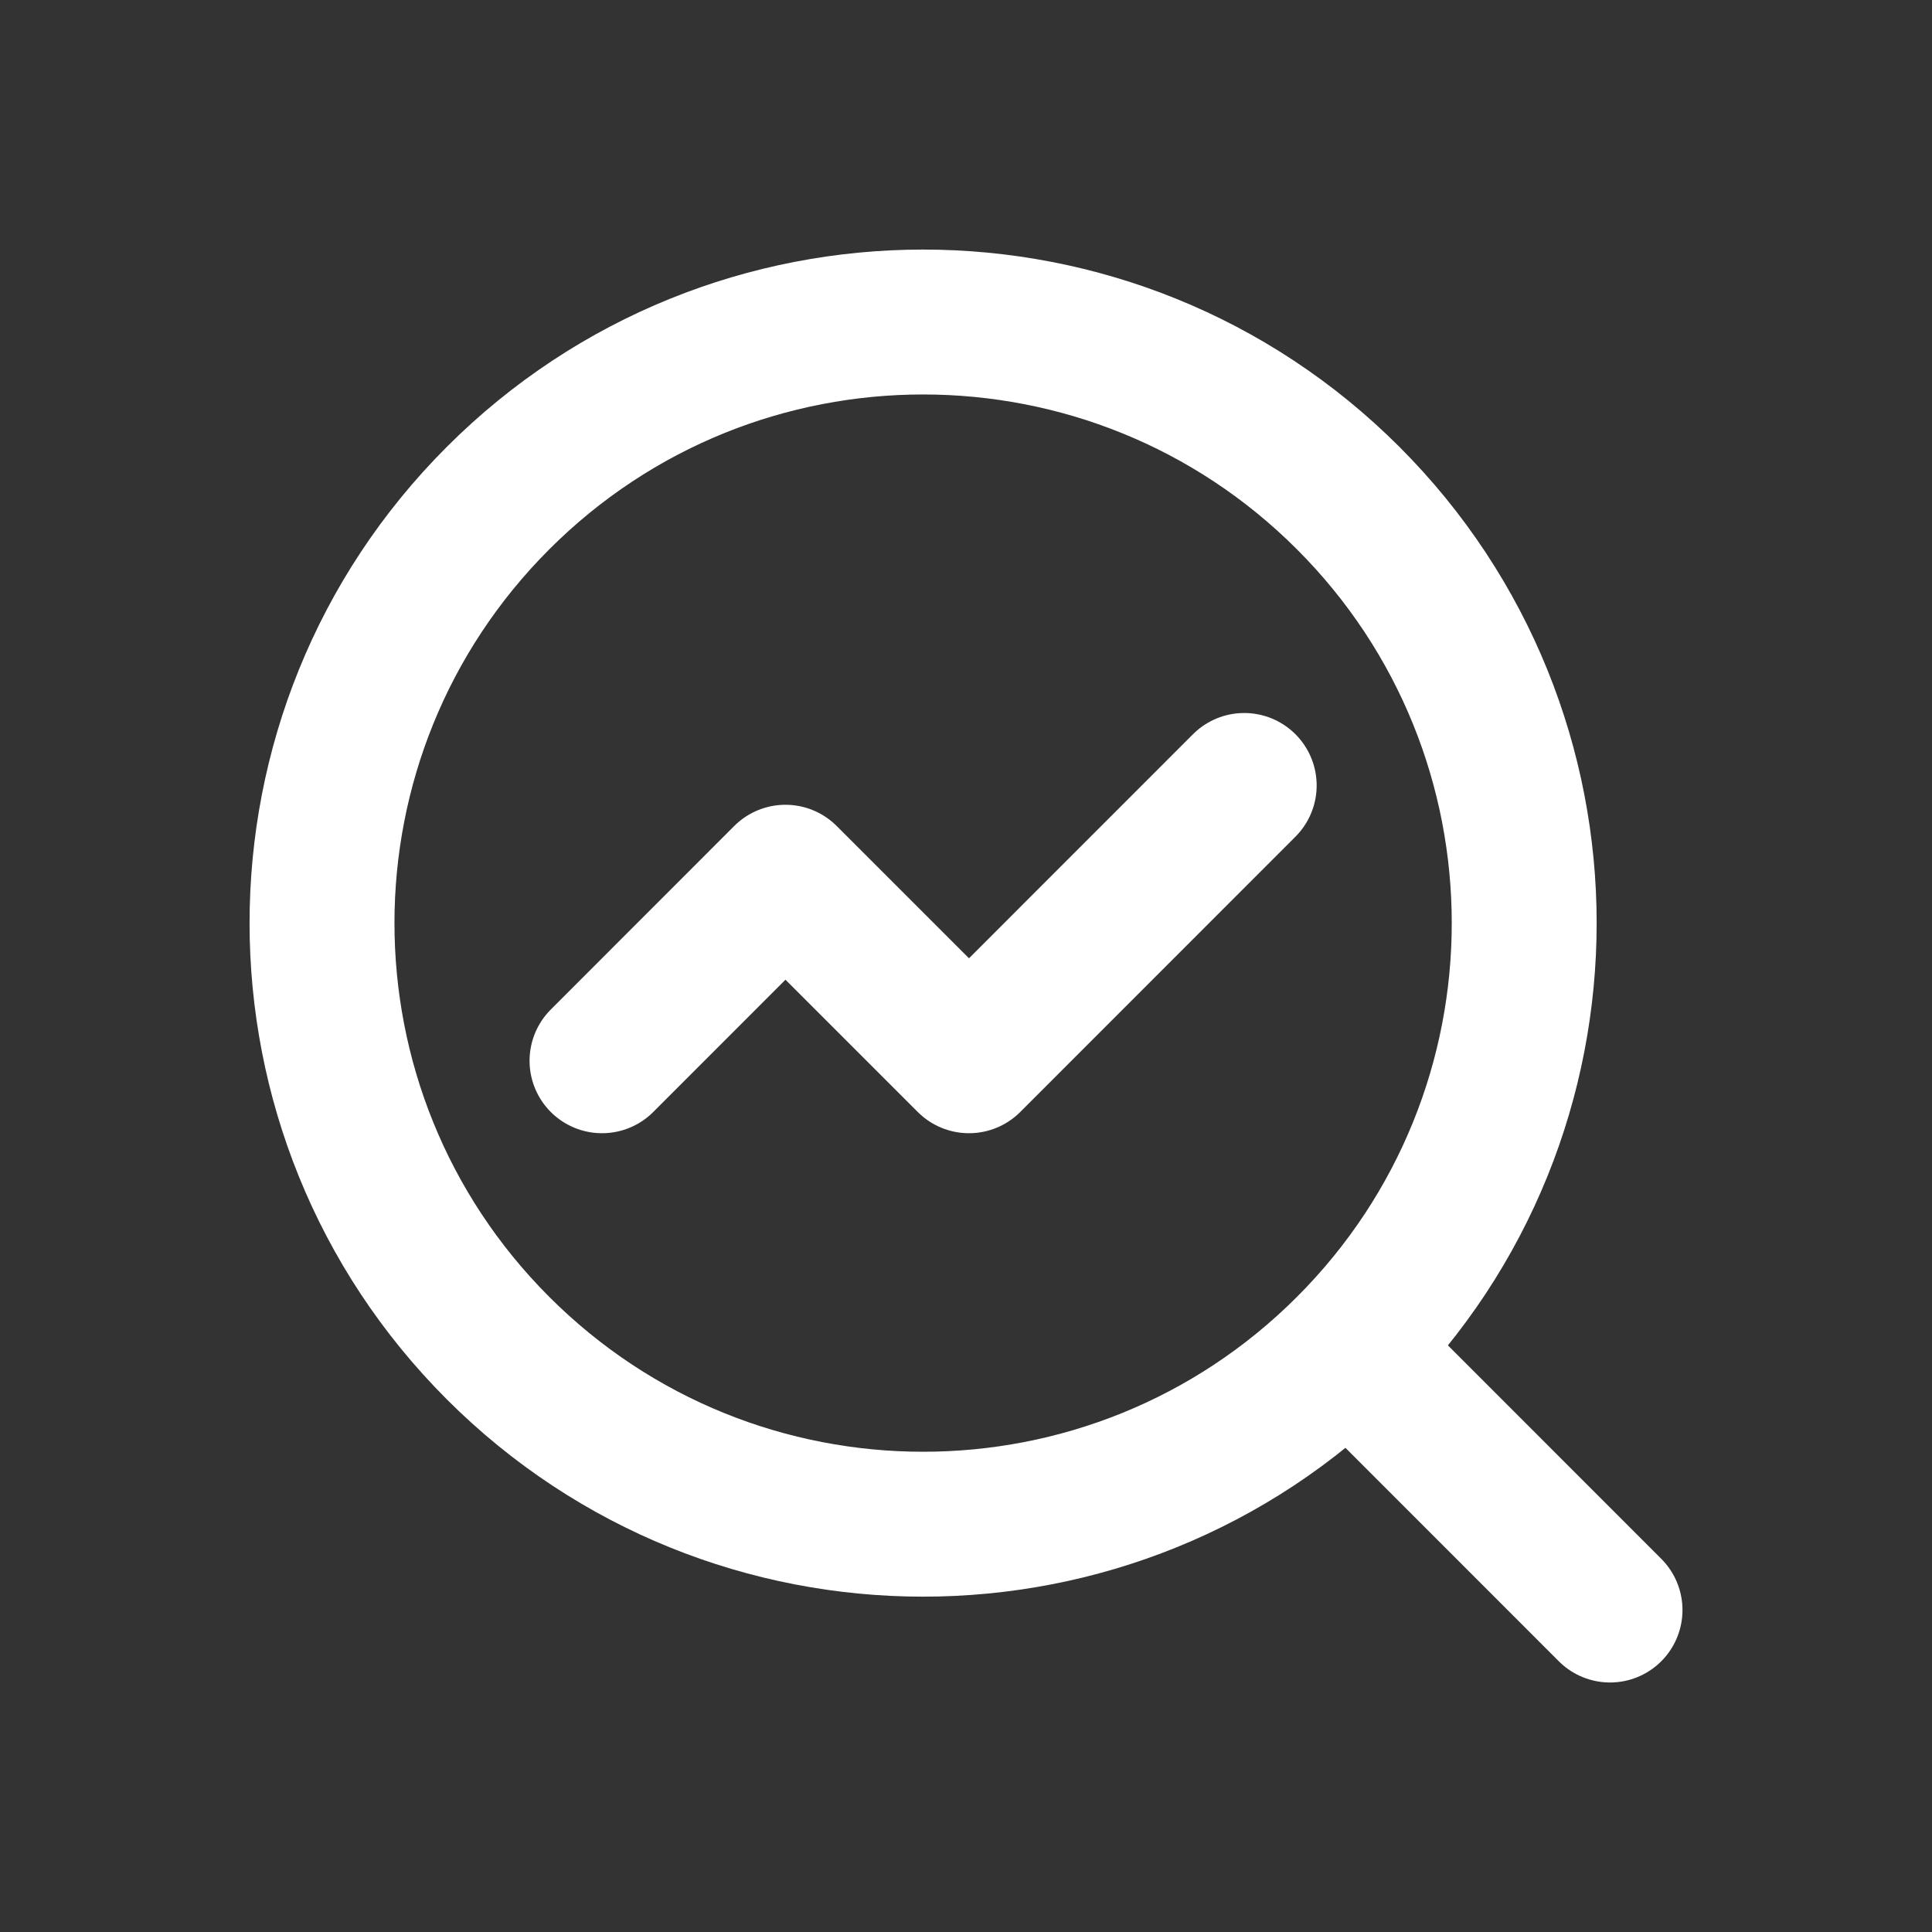 <?xml version="1.0" encoding="UTF-8"?> <svg xmlns="http://www.w3.org/2000/svg" width="20" height="20" viewBox="0 0 20 20" fill="none"><rect x="0" y="0" width="20" height="20" fill="#333333" stroke="none"/><path d="M12.88 8.131L10.031 10.981L8.131 9.081L6.232 10.981" stroke="white" stroke-width="1.5" stroke-linecap="round" stroke-linejoin="round"></path><path d="M13.956 5.156C16.386 7.586 16.386 11.526 13.956 13.956C11.526 16.386 7.586 16.386 5.156 13.956C2.726 11.526 2.726 7.586 5.156 5.156C7.586 2.726 11.526 2.726 13.956 5.156" stroke="white" stroke-width="1.5" stroke-linecap="round" stroke-linejoin="round"></path><path d="M16.667 16.667L13.959 13.958" stroke="white" stroke-width="1.5" stroke-linecap="round" stroke-linejoin="round"></path></svg> 